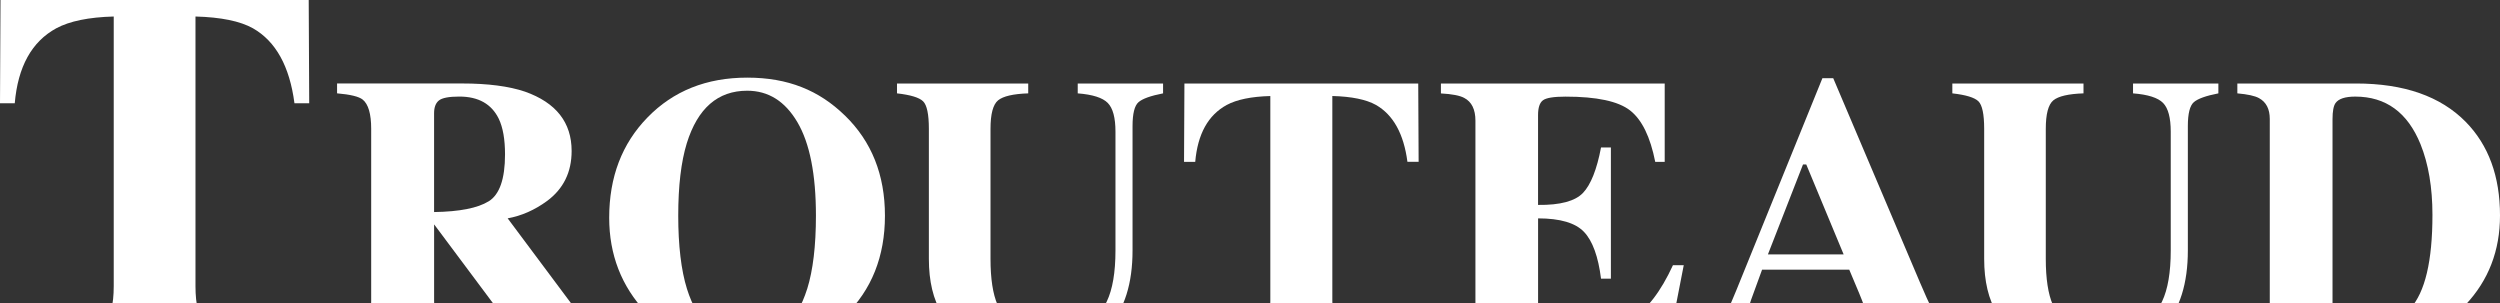 <?xml version="1.0" encoding="UTF-8"?>
<svg id="Layer_1" data-name="Layer 1" xmlns="http://www.w3.org/2000/svg" viewBox="0 0 841.89 102.13">
  <rect x="0" y="0" width="841.89" height="102.13" fill="#333333" stroke="none"/>
  <defs>
    <style>
      .cls-1 {
        fill: #fff;
        stroke-width: 0px;
      }
    </style>
  </defs>
  <path class="cls-1" d="M.17,0h103.79l.17,34.77h-4.97c-1.63-12.44-6.28-20.85-13.97-25.24-4.32-2.42-10.78-3.74-19.36-3.97v90.82c0,6.35,1.11,10.55,3.33,12.63,2.21,2.08,6.83,3.12,13.85,3.12v4.38H21.55v-4.38c6.73,0,11.21-1.05,13.43-3.16,2.21-2.11,3.32-6.3,3.32-12.59V5.56c-8.42.23-14.87,1.55-19.36,3.97-8.25,4.5-12.91,12.92-13.97,25.24H0L.17,0Z"/>
  <path class="cls-1" d="M113.5,113.18c4.43-.21,7.45-1.04,9.07-2.49s2.43-4.6,2.43-9.45v-57.86c0-5.04-.96-8.32-2.87-9.85-1.28-1.02-4.15-1.71-8.62-2.1v-3.32h42.08c8.73,0,15.79.92,21.2,2.75,10.47,3.7,15.71,10.37,15.71,19.99,0,7.11-2.74,12.71-8.23,16.8-4.19,3.07-8.63,5.03-13.31,5.88l27.79,37.23c.72,1.02,1.49,1.7,2.3,2.01.81.32,1.81.52,3,.6v3.13h-27.29l-30.51-40.87h-.06v25.61c0,4.6.77,7.7,2.3,9.29s4.6,2.48,9.2,2.65v3.32h-44.19v-3.32h0ZM164.55,67.81c3.68-2.28,5.52-7.55,5.52-15.81,0-5.06-.7-9.07-2.11-12.01-2.43-4.98-6.86-7.47-13.28-7.47-3.49,0-5.78.44-6.87,1.31s-1.63,2.31-1.63,4.31v33.27c8.56-.13,14.68-1.33,18.36-3.61h0Z"/>
  <path class="cls-1" d="M284.54,38.91c8.98,8.73,13.47,19.97,13.47,33.72s-4.49,24.99-13.47,33.72c-8.77,8.52-19.73,12.77-32.89,12.77-13.97,0-25.35-4.66-34.17-13.99-8.22-8.77-12.33-19.37-12.33-31.8,0-13.71,4.3-24.97,12.9-33.78,8.69-8.94,19.88-13.41,33.59-13.41s24.16,4.26,32.89,12.77h.01ZM271.83,97.28c1.96-6.3,2.94-14.51,2.94-24.65,0-13.92-2.08-24.41-6.24-31.48s-9.79-10.6-16.91-10.6c-9.89,0-16.67,5.9-20.34,17.69-1.92,6.26-2.88,14.39-2.88,24.39s.98,18.39,2.94,24.65c3.63,11.62,10.38,17.43,20.27,17.43s16.54-5.81,20.21-17.43h0Z"/>
  <path class="cls-1" d="M346.26,28.12v3.32c-5.07.17-8.45.96-10.15,2.35-1.7,1.4-2.55,4.59-2.55,9.59v43.83c0,6.65.79,11.8,2.36,15.42,2.85,6.74,8.32,10.11,16.41,10.11,10.05,0,16.84-3.73,20.37-11.18,1.96-4.09,2.94-9.82,2.94-17.2v-40.02c0-4.68-.86-7.91-2.59-9.67s-5.1-2.84-10.12-3.23v-3.32h28.74v3.32c-4.17.81-6.93,1.8-8.27,2.97s-2.01,3.86-2.01,8.08v41.83c0,11.11-2.68,19.69-8.05,25.74-5.36,6.05-13.79,9.07-25.29,9.07-15.03,0-25.31-4.49-30.84-13.49-2.94-4.77-4.41-10.93-4.41-18.47v-43.79c0-4.91-.65-8-1.95-9.27-1.3-1.27-4.23-2.16-8.78-2.67v-3.32s44.19,0,44.19,0Z"/>
  <path class="cls-1" d="M398.86,28.12h78.74l.13,26.37h-3.77c-1.24-9.43-4.77-15.81-10.6-19.15-3.28-1.83-8.17-2.84-14.69-3.01v68.9c0,4.81.84,8.01,2.52,9.58s5.18,2.36,10.51,2.36v3.32h-46.62v-3.32c5.11,0,8.5-.8,10.19-2.4,1.68-1.6,2.52-4.78,2.52-9.55V32.34c-6.39.17-11.28,1.18-14.69,3.01-6.26,3.41-9.79,9.8-10.6,19.15h-3.77l.13-26.37h0Z"/>
  <path class="cls-1" d="M485.24,116.51v-3.32c3.74-.13,6.41-.64,7.98-1.53,2.43-1.36,3.64-3.91,3.64-7.66v-63.35c0-3.8-1.26-6.36-3.77-7.67-1.45-.8-4.07-1.31-7.85-1.52v-3.32h75.36v26.37h-3.19c-1.66-8.43-4.48-14.19-8.46-17.31-3.98-3.11-11.23-4.66-21.74-4.66-4.01,0-6.55.42-7.63,1.25-1.09.83-1.63,2.48-1.63,4.95v30.27c7.45.09,12.49-1.27,15.14-4.05,2.64-2.79,4.66-7.89,6.07-15.3h3.32v44.19h-3.32c-.94-7.45-2.84-12.7-5.72-15.74s-8.03-4.57-15.48-4.57v31.68c0,2.77.71,4.66,2.14,5.65s4.35,1.5,8.78,1.5c8.34,0,15.15-1.61,20.44-4.85,5.28-3.23,9.96-9.3,14.05-18.2h3.64l-5.3,27.2h-76.47Z"/>
  <path class="cls-1" d="M571.75,113.18c3.15-.21,5.68-1.64,7.6-4.28,1.23-1.66,3-5.32,5.3-10.98l29.06-71.59h3.64l29.18,68.71c3.27,7.71,5.72,12.68,7.34,14.91,1.61,2.24,3.91,3.31,6.9,3.22v3.32h-42.34v-3.32c4.26-.17,7.05-.53,8.39-1.09,1.34-.55,2.01-1.96,2.01-4.21,0-1.02-.34-2.57-1.02-4.66-.43-1.23-1-2.72-1.73-4.47l-3.33-7.92h-29.36c-1.92,5.2-3.15,8.58-3.7,10.15-1.15,3.37-1.72,5.81-1.72,7.34,0,1.88,1.25,3.24,3.77,4.09,1.49.47,3.72.73,6.71.77v3.32h-26.69v-3.32h-.01ZM620.85,85.66l-12.58-30.27h-1.1l-11.81,30.27h25.49Z"/>
  <path class="cls-1" d="M701.63,28.12v3.32c-5.07.17-8.45.96-10.15,2.35-1.7,1.4-2.55,4.59-2.55,9.59v43.83c0,6.65.79,11.8,2.36,15.42,2.85,6.74,8.33,10.11,16.41,10.11,10.05,0,16.84-3.73,20.37-11.18,1.96-4.09,2.94-9.82,2.94-17.2v-40.02c0-4.68-.86-7.91-2.58-9.67s-5.1-2.84-10.12-3.23v-3.32h28.74v3.32c-4.17.81-6.93,1.8-8.27,2.97s-2.01,3.86-2.01,8.08v41.83c0,11.11-2.68,19.69-8.05,25.74-5.36,6.05-13.79,9.07-25.29,9.07-15.03,0-25.31-4.49-30.84-13.49-2.94-4.77-4.41-10.93-4.41-18.47v-43.79c0-4.91-.65-8-1.94-9.27-1.3-1.27-4.23-2.16-8.78-2.67v-3.32h44.19-.02Z"/>
  <path class="cls-1" d="M753.44,113.18c3.28-.21,5.64-.68,7.09-1.4,2.55-1.32,3.83-3.72,3.83-7.22V40.06c0-3.36-1.21-5.7-3.64-7.02-1.4-.77-3.83-1.29-7.28-1.6v-3.32h39.98c16.13,0,28.44,4.3,36.91,12.9,7.7,7.84,11.56,18.35,11.56,31.55,0,11.84-3.87,21.86-11.62,30.08-8.73,9.24-20.56,13.86-35.51,13.86h-41.32v-3.32h0ZM787,110.31c.87,1.2,2.73,1.79,5.58,1.79,7.75,0,14.11-2.73,19.09-8.2,4.98-5.47,7.47-15.98,7.47-31.52,0-9.24-1.34-17.18-4.02-23.82-4.34-10.68-11.66-16.03-21.97-16.03-3.41,0-5.62.73-6.64,2.17-.68.94-1.02,2.75-1.02,5.43v64.37c.13,2.68.63,4.62,1.5,5.81h.01Z"/>
</svg>